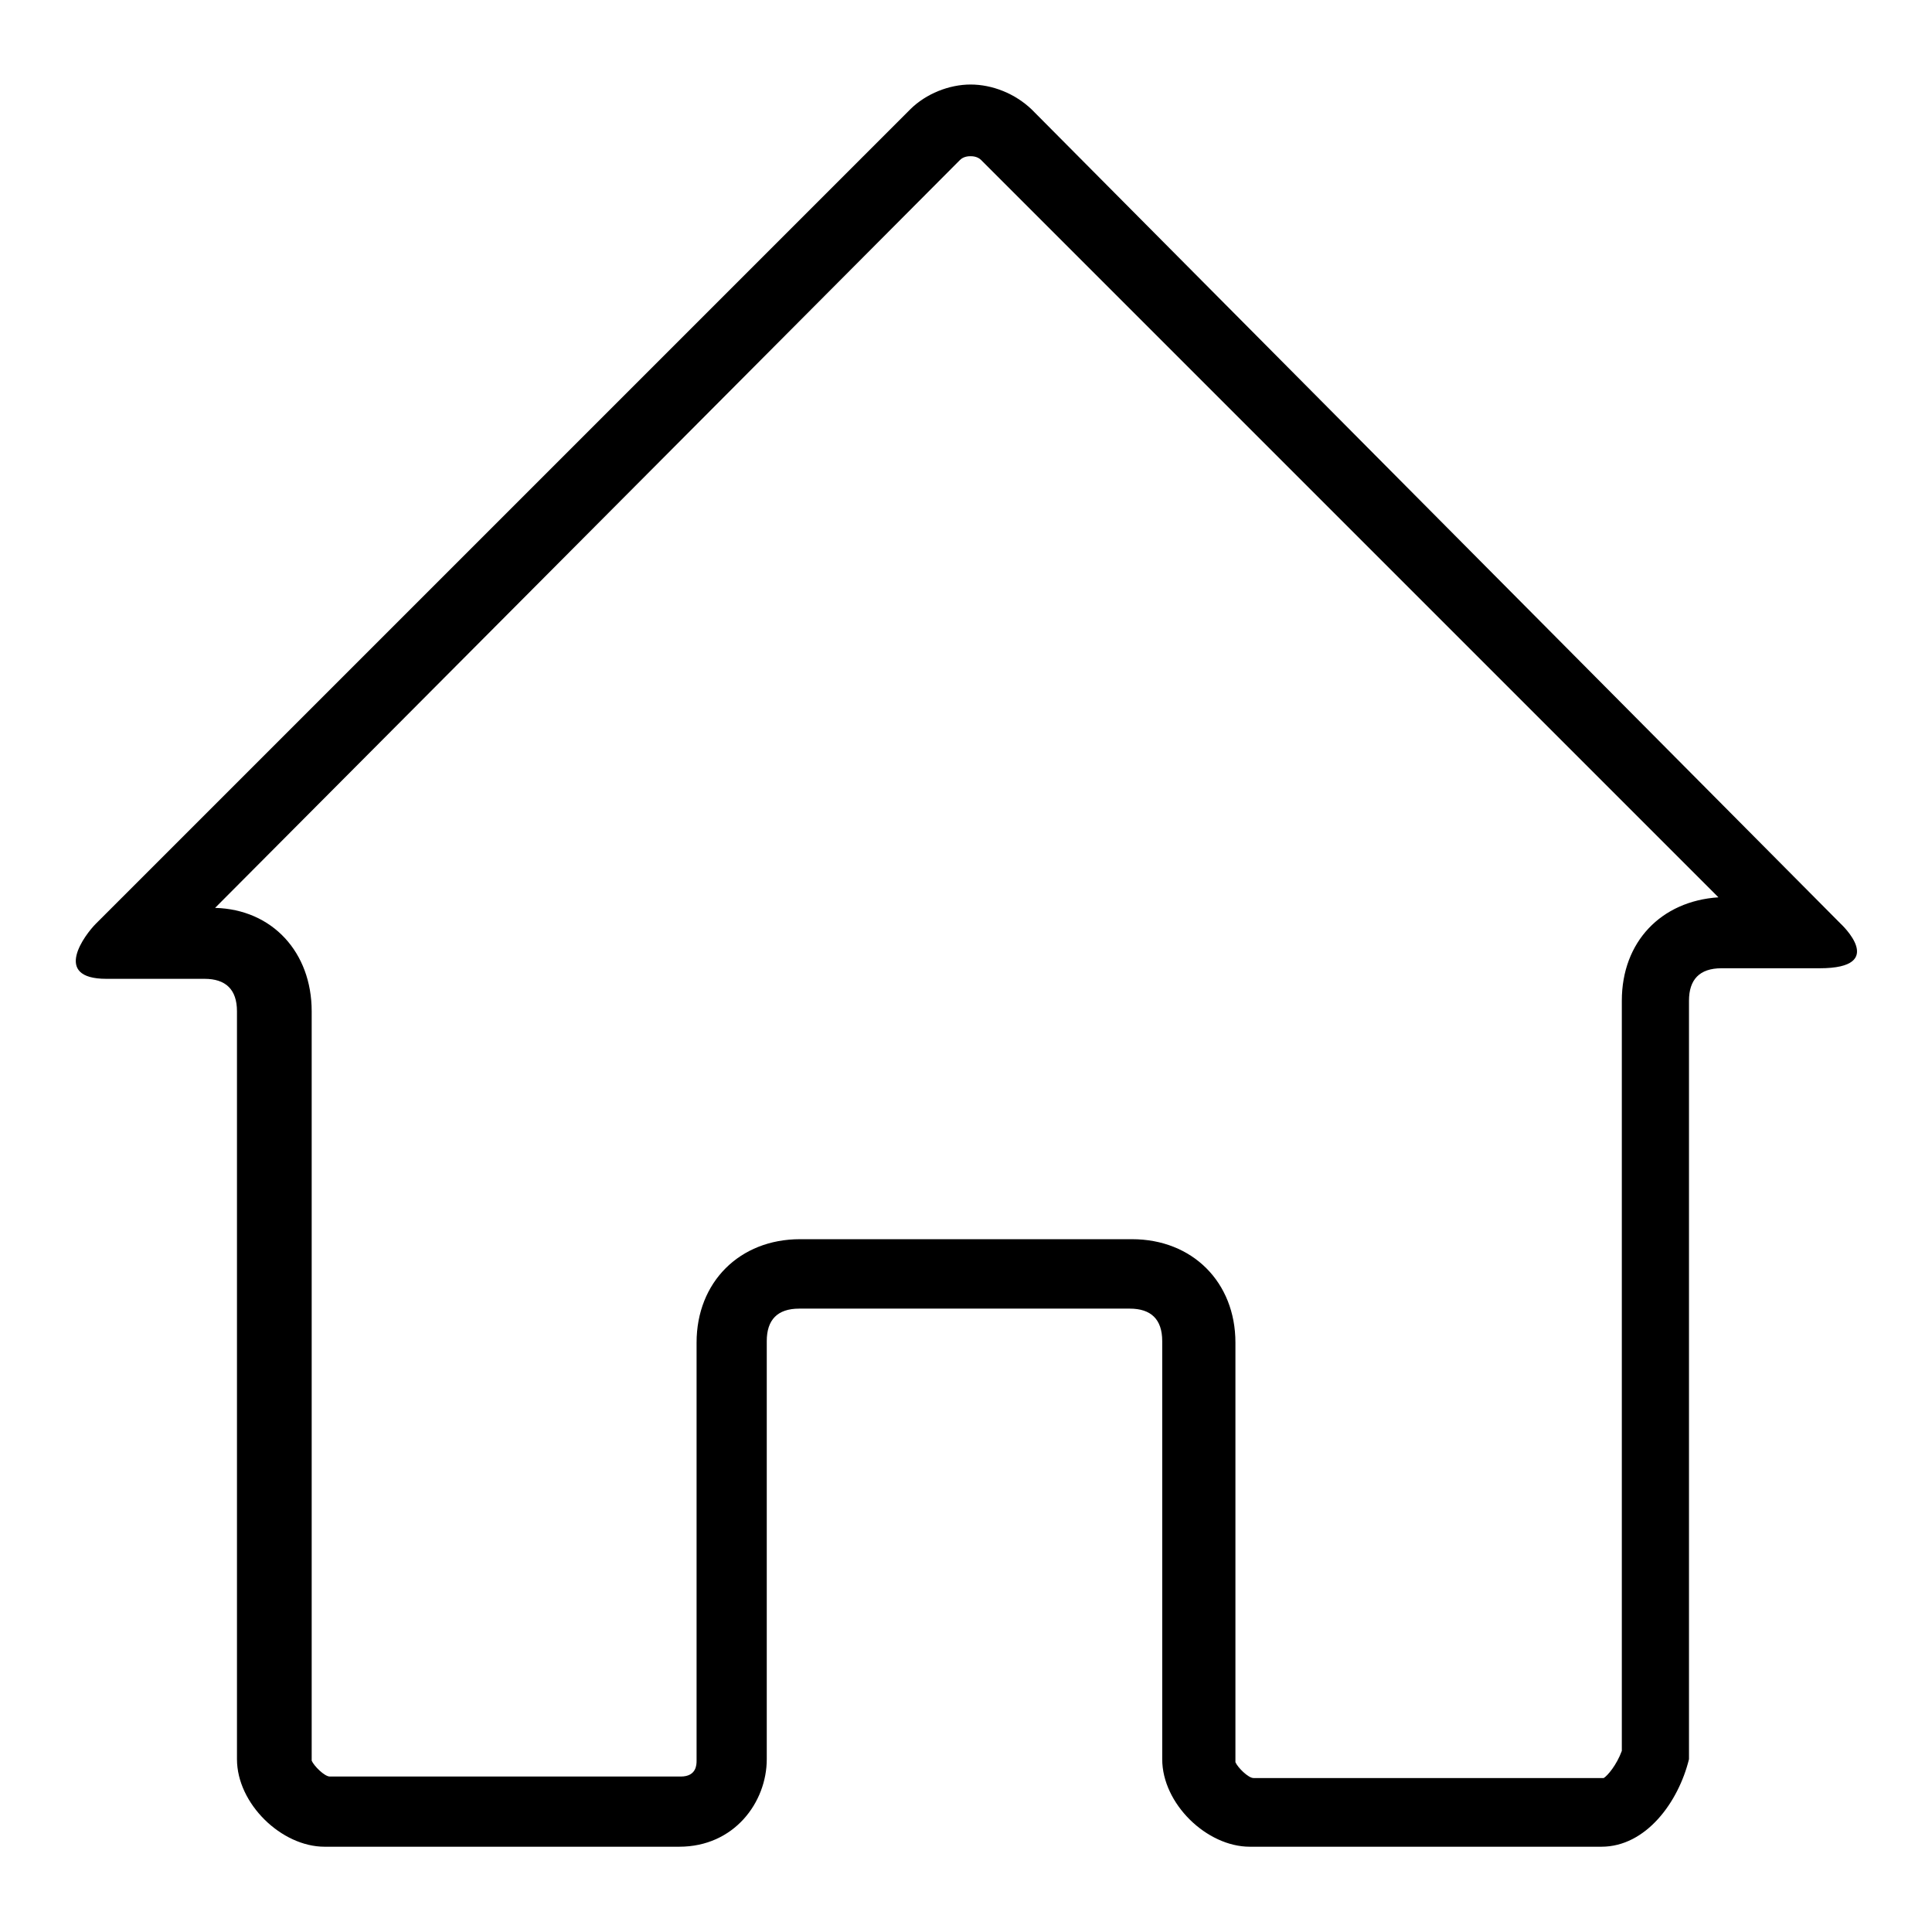 <?xml version="1.0" encoding="utf-8"?>
<!-- Svg Vector Icons : http://www.onlinewebfonts.com/icon -->
<!DOCTYPE svg PUBLIC "-//W3C//DTD SVG 1.1//EN" "http://www.w3.org/Graphics/SVG/1.1/DTD/svg11.dtd">
<svg version="1.1" xmlns="http://www.w3.org/2000/svg" xmlns:xlink="http://www.w3.org/1999/xlink" x="0px" y="0px" viewBox="0 0 256 256" enable-background="new 0 0 256 256" xml:space="preserve">
<g> <path fill="#000000" d="M128.6,20.7c0.2,0,0.9,0,1.4,0.5l97.7,97.7c-7.6,0.5-12.8,5.9-12.8,13.7V232c-0.7,1.9-1.9,3.3-2.4,3.6 h-46.4c-0.7,0-2.1-1.4-2.4-2.1v-55.6c0-8-5.7-13.7-13.7-13.7h-44c-8,0-13.7,5.7-13.7,13.7v55.4c0,0.5,0,2.1-2.1,2.1H43.7 c-0.7,0-2.1-1.4-2.4-2.1V134c0-7.8-5.2-13.5-12.8-13.7l98.7-99.1C127.7,20.7,128.4,20.7,128.6,20.7 M128.6,11.2 c-2.8,0-5.9,1.2-8,3.3L12.7,122.4c-1.4,1.4-5.9,7.3,1.4,7.3h13c2.8,0,4.3,1.4,4.3,4.3v99.1c0,5.9,5.9,11.6,11.6,11.6H90 c7.3,0,11.6-5.9,11.6-11.6v-55.4c0-2.8,1.4-4.3,4.3-4.3h43.8c2.8,0,4.3,1.4,4.3,4.3v55.4c0,5.9,5.9,11.6,11.6,11.6h46.6 c5.9,0,10.2-5.9,11.6-11.6V132.6c0-2.8,1.4-4.3,4.3-4.3h13c9.2,0,2.8-5.9,2.8-5.9L136.7,14.5C134.5,12.4,131.5,11.2,128.6,11.2 L128.6,11.2z"/></g>
</svg>